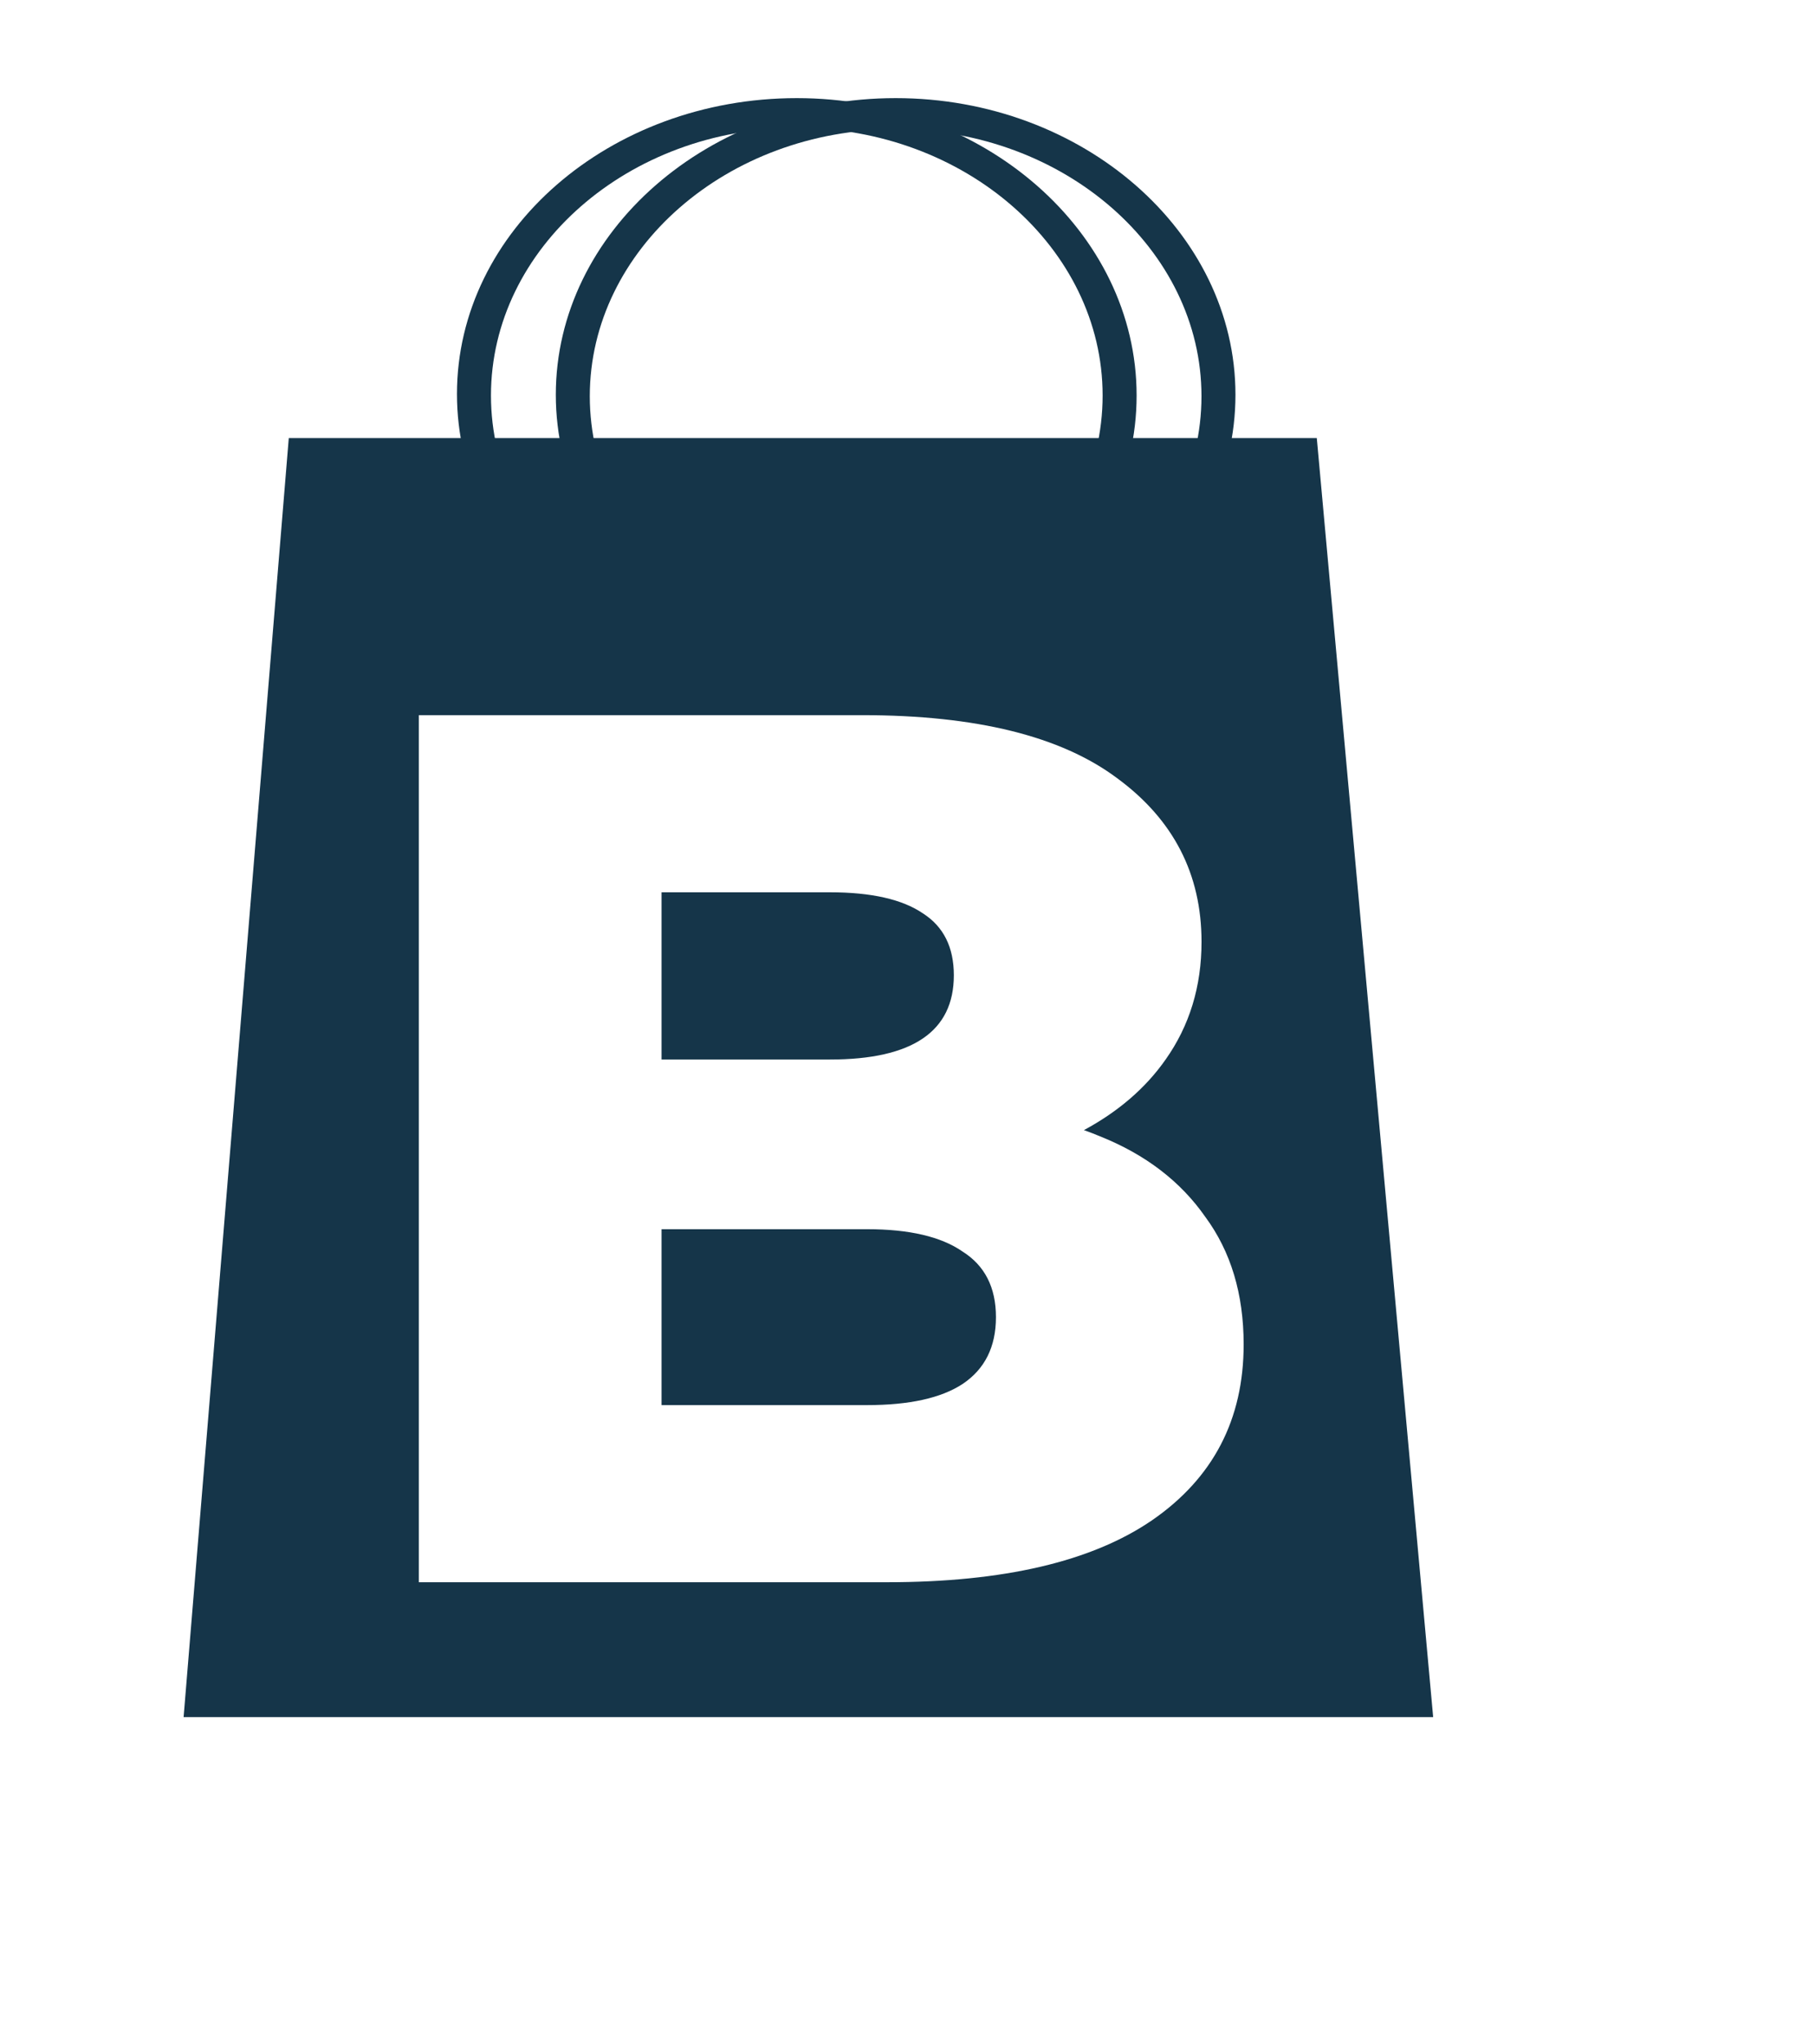 <?xml version="1.0" encoding="UTF-8"?> <svg xmlns="http://www.w3.org/2000/svg" width="111" height="125" viewBox="0 0 111 125" fill="none"><path d="M48.73 42.275C37.299 42.275 27.947 34.093 27.947 24.092C27.947 14.091 37.299 6 48.73 6C60.16 6 69.512 14.182 69.512 24.183C69.512 34.183 60.16 42.275 48.73 42.275ZM48.73 7.818C38.442 7.818 30.026 15.182 30.026 24.183C30.026 33.183 38.442 40.547 48.73 40.547C59.017 40.547 67.433 33.183 67.433 24.183C67.433 15.182 59.017 7.818 48.73 7.818Z" fill="#153549"></path><path d="M54.775 42.275C43.344 42.275 33.992 34.113 33.992 24.137C33.992 14.162 43.344 6 54.775 6C66.205 6 75.557 14.162 75.557 24.137C75.557 34.113 66.205 42.275 54.775 42.275ZM54.775 7.904C44.487 7.904 36.07 15.25 36.07 24.228C36.07 33.206 44.487 40.551 54.775 40.551C65.062 40.551 73.479 33.206 73.479 24.228C73.479 15.25 65.062 7.904 54.775 7.904Z" fill="#153549"></path><path fill-rule="evenodd" clip-rule="evenodd" d="M11.229 104.997H87.648L80.531 26.787H17.661L11.229 104.997ZM25.613 43.73V96.75H54.244C61.364 96.75 66.767 95.488 70.453 92.963C74.189 90.388 76.058 86.803 76.058 82.207C76.058 79.127 75.275 76.527 73.71 74.406C72.195 72.235 70.049 70.594 67.272 69.483C66.951 69.349 66.624 69.222 66.29 69.104C68.404 67.964 70.069 66.525 71.286 64.787C72.75 62.717 73.482 60.318 73.482 57.591C73.482 53.451 71.766 50.118 68.332 47.593C64.898 45.018 59.697 43.73 52.729 43.73H25.613ZM53.032 85.919H40.459V75.163H53.032C55.607 75.163 57.551 75.618 58.864 76.527C60.227 77.385 60.909 78.723 60.909 80.541C60.909 82.359 60.227 83.722 58.864 84.631C57.551 85.49 55.607 85.919 53.032 85.919ZM40.459 64.787V54.562H50.76C53.285 54.562 55.178 54.991 56.44 55.849C57.703 56.657 58.334 57.919 58.334 59.636C58.334 61.353 57.703 62.641 56.44 63.499C55.178 64.358 53.285 64.787 50.76 64.787H40.459Z" fill="#153549"></path></svg> 